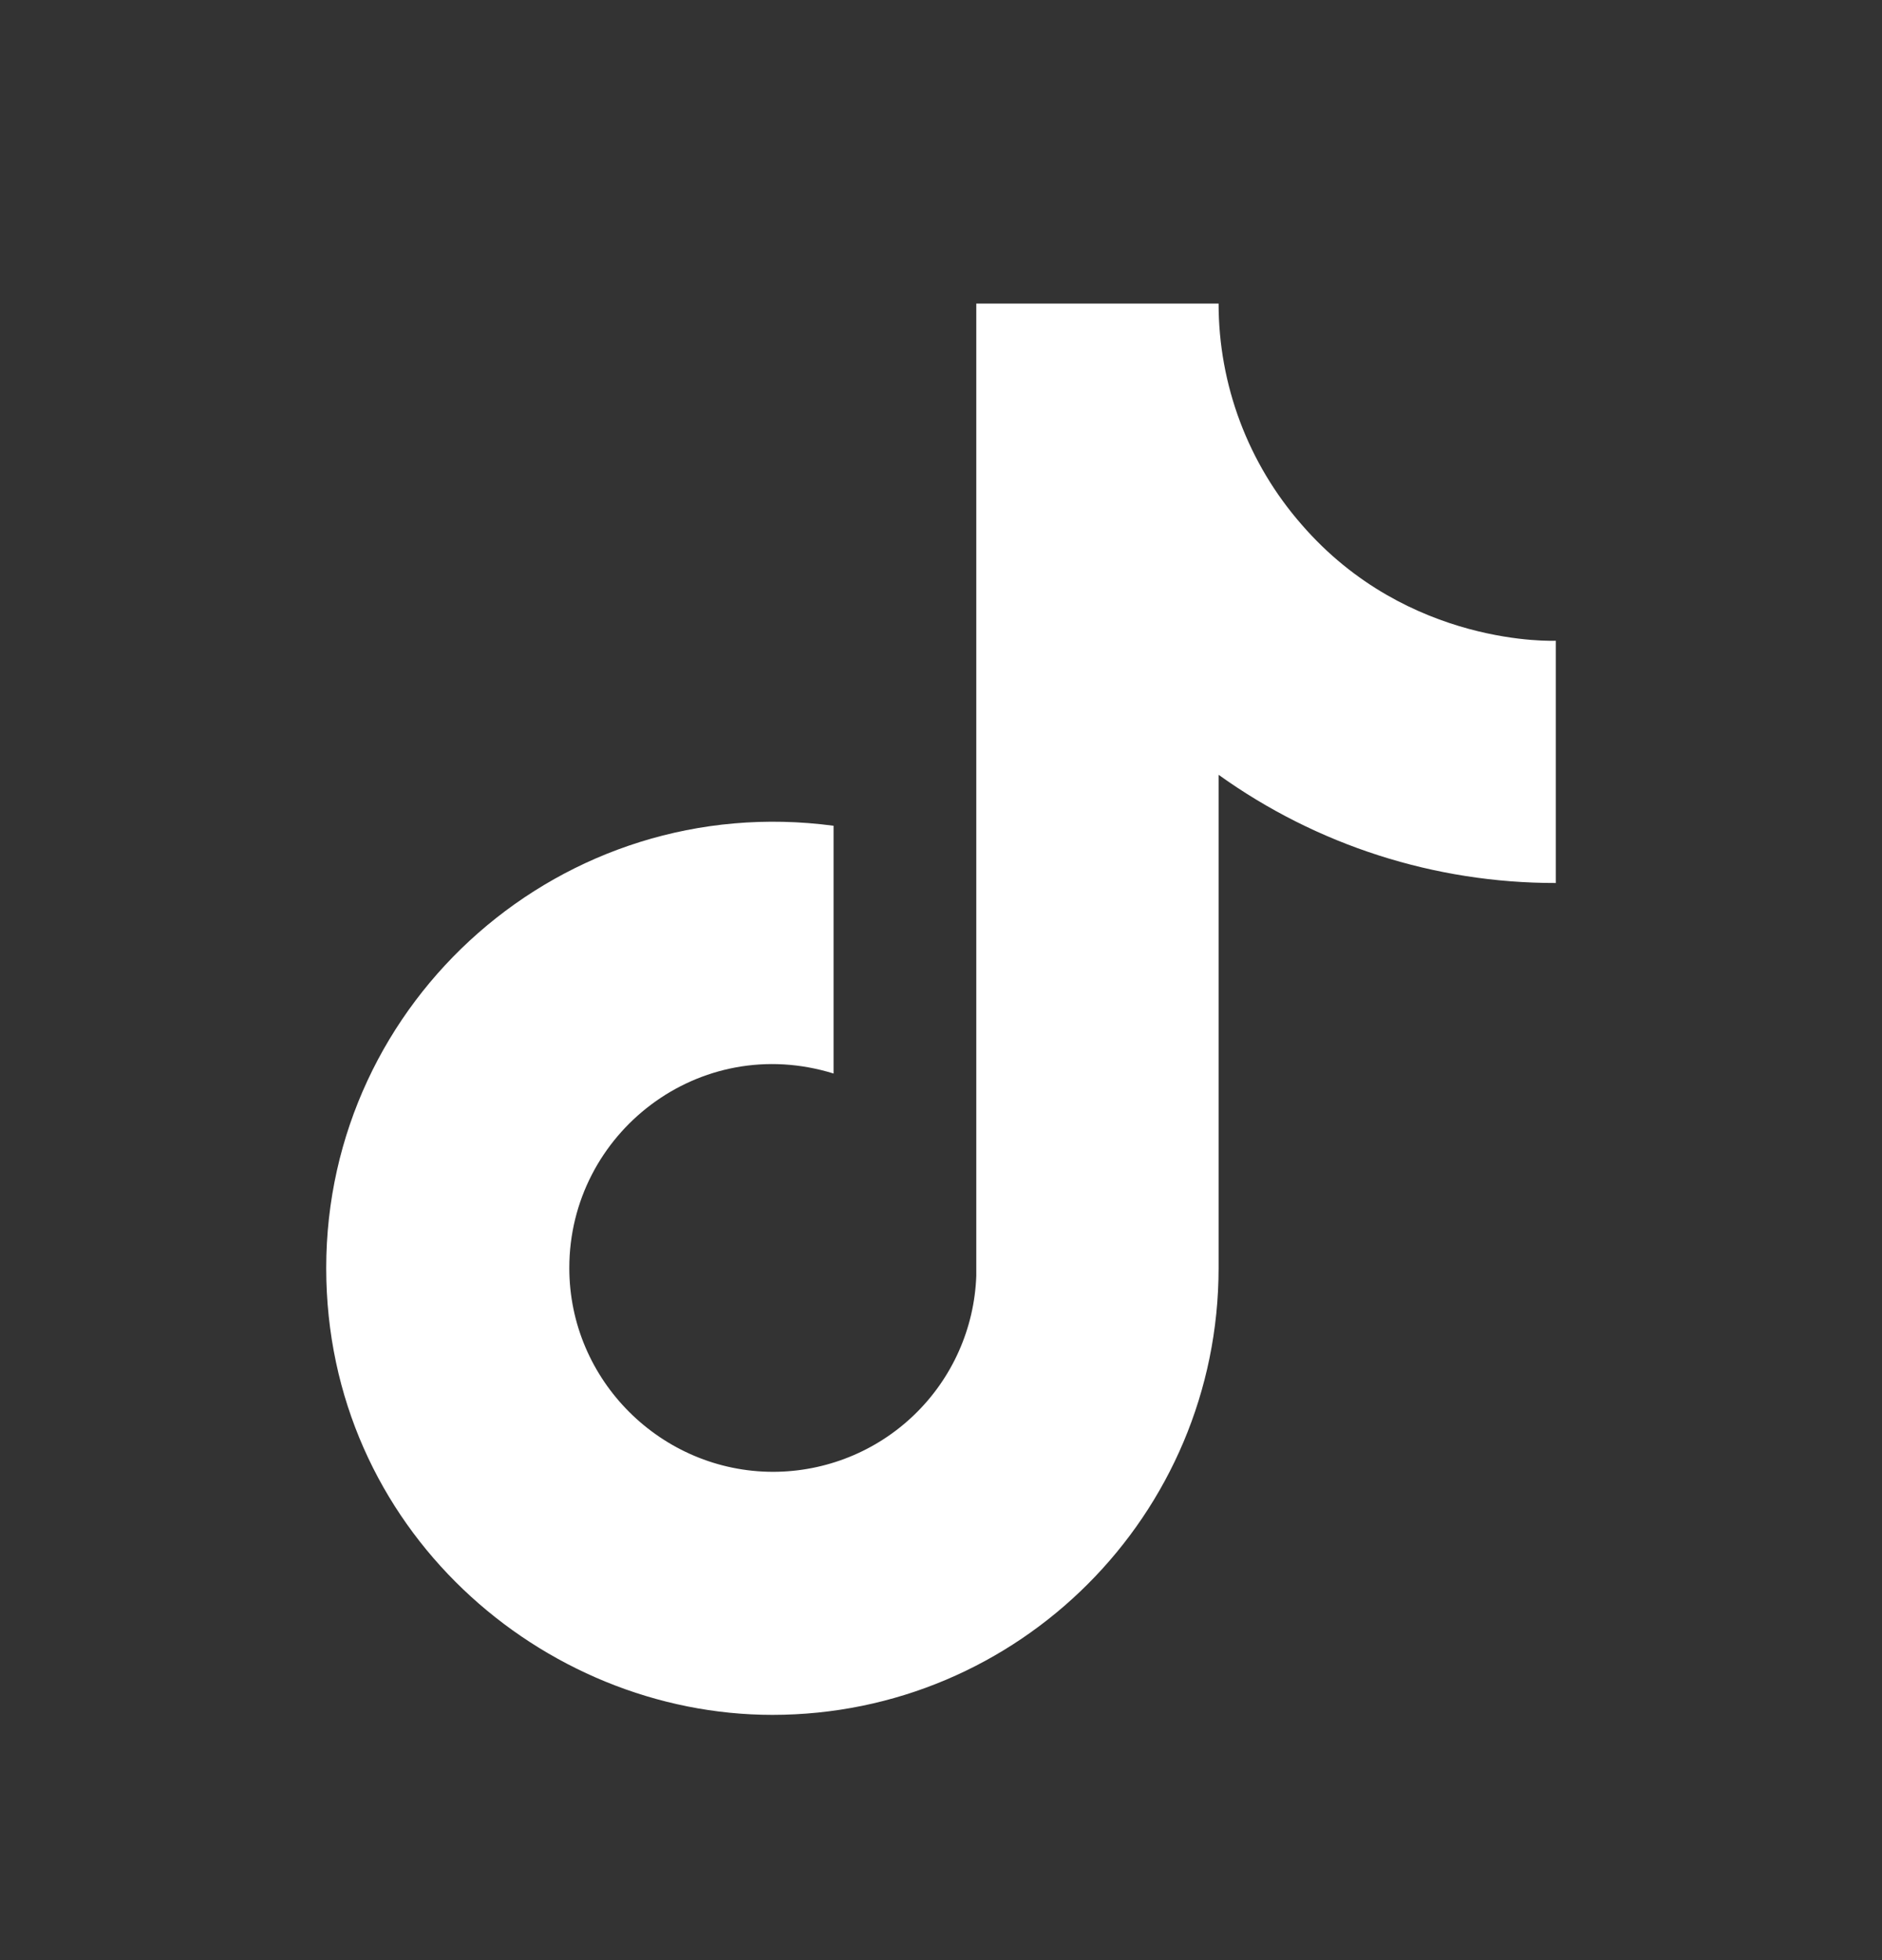 <svg width="24" height="25" viewBox="0 0 24 25" fill="none" xmlns="http://www.w3.org/2000/svg">
<rect x="0" y="0" width="24" height="25" fill="#333333" stroke="none"/>
<path d="M16.6 6.692C15.916 5.911 15.54 4.909 15.54 3.872H12.45V16.272C12.426 16.943 12.143 17.578 11.66 18.044C11.177 18.511 10.531 18.771 9.86 18.772C8.44 18.772 7.26 17.612 7.26 16.172C7.26 14.452 8.92 13.162 10.63 13.692V10.532C7.18 10.072 4.16 12.752 4.16 16.172C4.16 19.502 6.92 21.872 9.85 21.872C12.99 21.872 15.54 19.322 15.54 16.172V9.882C16.793 10.781 18.297 11.264 19.84 11.262V8.172C19.84 8.172 17.96 8.262 16.6 6.692Z" fill="white"/>
</svg>
